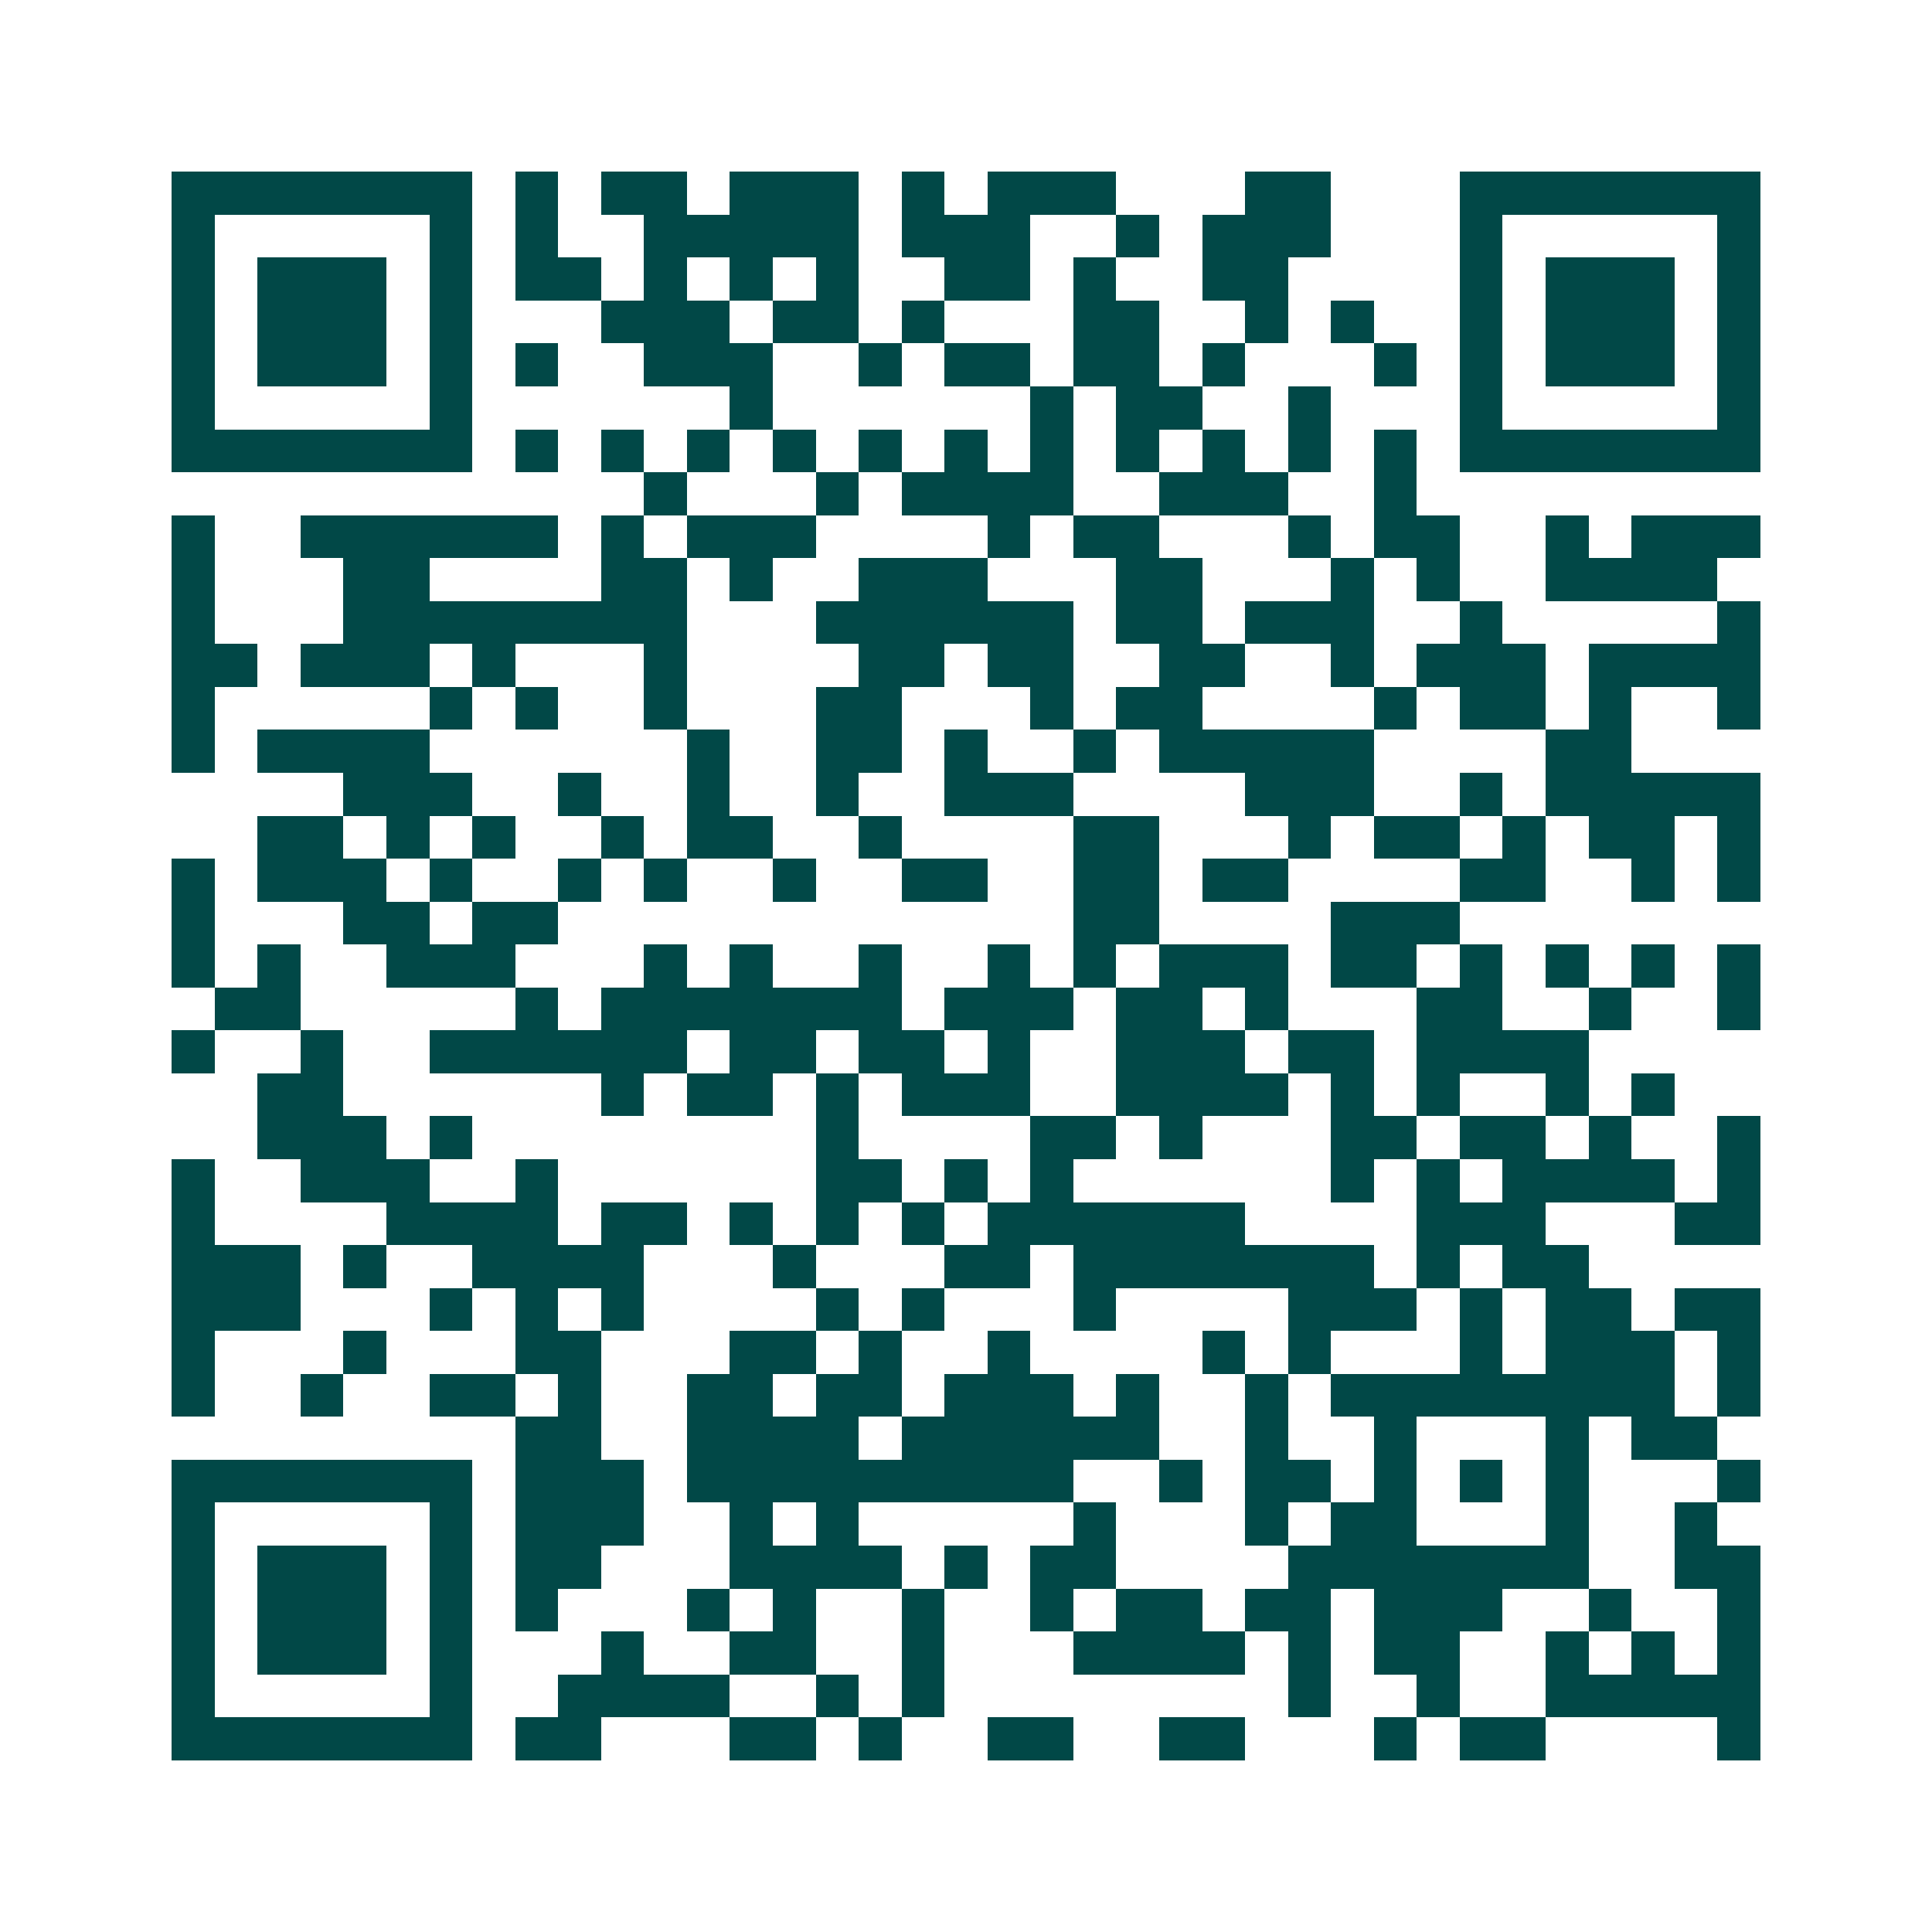 <svg xmlns="http://www.w3.org/2000/svg" width="200" height="200" viewBox="0 0 45 45" shape-rendering="crispEdges"><path fill="#ffffff" d="M0 0h45v45H0z"/><path stroke="#014847" d="M4 4.5h7m1 0h1m1 0h2m1 0h3m1 0h1m1 0h3m3 0h2m3 0h7M4 5.5h1m5 0h1m1 0h1m2 0h5m1 0h3m2 0h1m1 0h3m3 0h1m5 0h1M4 6.5h1m1 0h3m1 0h1m1 0h2m1 0h1m1 0h1m1 0h1m2 0h2m1 0h1m2 0h2m4 0h1m1 0h3m1 0h1M4 7.5h1m1 0h3m1 0h1m3 0h3m1 0h2m1 0h1m3 0h2m2 0h1m1 0h1m2 0h1m1 0h3m1 0h1M4 8.5h1m1 0h3m1 0h1m1 0h1m2 0h3m2 0h1m1 0h2m1 0h2m1 0h1m3 0h1m1 0h1m1 0h3m1 0h1M4 9.5h1m5 0h1m6 0h1m6 0h1m1 0h2m2 0h1m3 0h1m5 0h1M4 10.5h7m1 0h1m1 0h1m1 0h1m1 0h1m1 0h1m1 0h1m1 0h1m1 0h1m1 0h1m1 0h1m1 0h1m1 0h7M15 11.5h1m3 0h1m1 0h4m2 0h3m2 0h1M4 12.5h1m2 0h6m1 0h1m1 0h3m4 0h1m1 0h2m3 0h1m1 0h2m2 0h1m1 0h3M4 13.5h1m3 0h2m4 0h2m1 0h1m2 0h3m3 0h2m3 0h1m1 0h1m2 0h4M4 14.5h1m3 0h8m3 0h6m1 0h2m1 0h3m2 0h1m5 0h1M4 15.5h2m1 0h3m1 0h1m3 0h1m4 0h2m1 0h2m2 0h2m2 0h1m1 0h3m1 0h4M4 16.5h1m5 0h1m1 0h1m2 0h1m3 0h2m3 0h1m1 0h2m4 0h1m1 0h2m1 0h1m2 0h1M4 17.5h1m1 0h4m6 0h1m2 0h2m1 0h1m2 0h1m1 0h5m4 0h2M8 18.5h3m2 0h1m2 0h1m2 0h1m2 0h3m4 0h3m2 0h1m1 0h5M6 19.5h2m1 0h1m1 0h1m2 0h1m1 0h2m2 0h1m4 0h2m3 0h1m1 0h2m1 0h1m1 0h2m1 0h1M4 20.5h1m1 0h3m1 0h1m2 0h1m1 0h1m2 0h1m2 0h2m2 0h2m1 0h2m4 0h2m2 0h1m1 0h1M4 21.5h1m3 0h2m1 0h2m12 0h2m4 0h3M4 22.5h1m1 0h1m2 0h3m3 0h1m1 0h1m2 0h1m2 0h1m1 0h1m1 0h3m1 0h2m1 0h1m1 0h1m1 0h1m1 0h1M5 23.5h2m5 0h1m1 0h7m1 0h3m1 0h2m1 0h1m3 0h2m2 0h1m2 0h1M4 24.5h1m2 0h1m2 0h6m1 0h2m1 0h2m1 0h1m2 0h3m1 0h2m1 0h4M6 25.5h2m6 0h1m1 0h2m1 0h1m1 0h3m2 0h4m1 0h1m1 0h1m2 0h1m1 0h1M6 26.5h3m1 0h1m8 0h1m4 0h2m1 0h1m3 0h2m1 0h2m1 0h1m2 0h1M4 27.5h1m2 0h3m2 0h1m6 0h2m1 0h1m1 0h1m6 0h1m1 0h1m1 0h4m1 0h1M4 28.5h1m4 0h4m1 0h2m1 0h1m1 0h1m1 0h1m1 0h6m4 0h3m3 0h2M4 29.5h3m1 0h1m2 0h4m3 0h1m3 0h2m1 0h7m1 0h1m1 0h2M4 30.5h3m3 0h1m1 0h1m1 0h1m4 0h1m1 0h1m3 0h1m4 0h3m1 0h1m1 0h2m1 0h2M4 31.5h1m3 0h1m3 0h2m3 0h2m1 0h1m2 0h1m4 0h1m1 0h1m3 0h1m1 0h3m1 0h1M4 32.5h1m2 0h1m2 0h2m1 0h1m2 0h2m1 0h2m1 0h3m1 0h1m2 0h1m1 0h8m1 0h1M12 33.5h2m2 0h4m1 0h6m2 0h1m2 0h1m3 0h1m1 0h2M4 34.5h7m1 0h3m1 0h9m2 0h1m1 0h2m1 0h1m1 0h1m1 0h1m3 0h1M4 35.5h1m5 0h1m1 0h3m2 0h1m1 0h1m5 0h1m3 0h1m1 0h2m3 0h1m2 0h1M4 36.5h1m1 0h3m1 0h1m1 0h2m3 0h4m1 0h1m1 0h2m4 0h7m2 0h2M4 37.5h1m1 0h3m1 0h1m1 0h1m3 0h1m1 0h1m2 0h1m2 0h1m1 0h2m1 0h2m1 0h3m2 0h1m2 0h1M4 38.5h1m1 0h3m1 0h1m3 0h1m2 0h2m2 0h1m3 0h4m1 0h1m1 0h2m2 0h1m1 0h1m1 0h1M4 39.5h1m5 0h1m2 0h4m2 0h1m1 0h1m8 0h1m2 0h1m2 0h5M4 40.5h7m1 0h2m3 0h2m1 0h1m2 0h2m2 0h2m3 0h1m1 0h2m4 0h1"/></svg>

